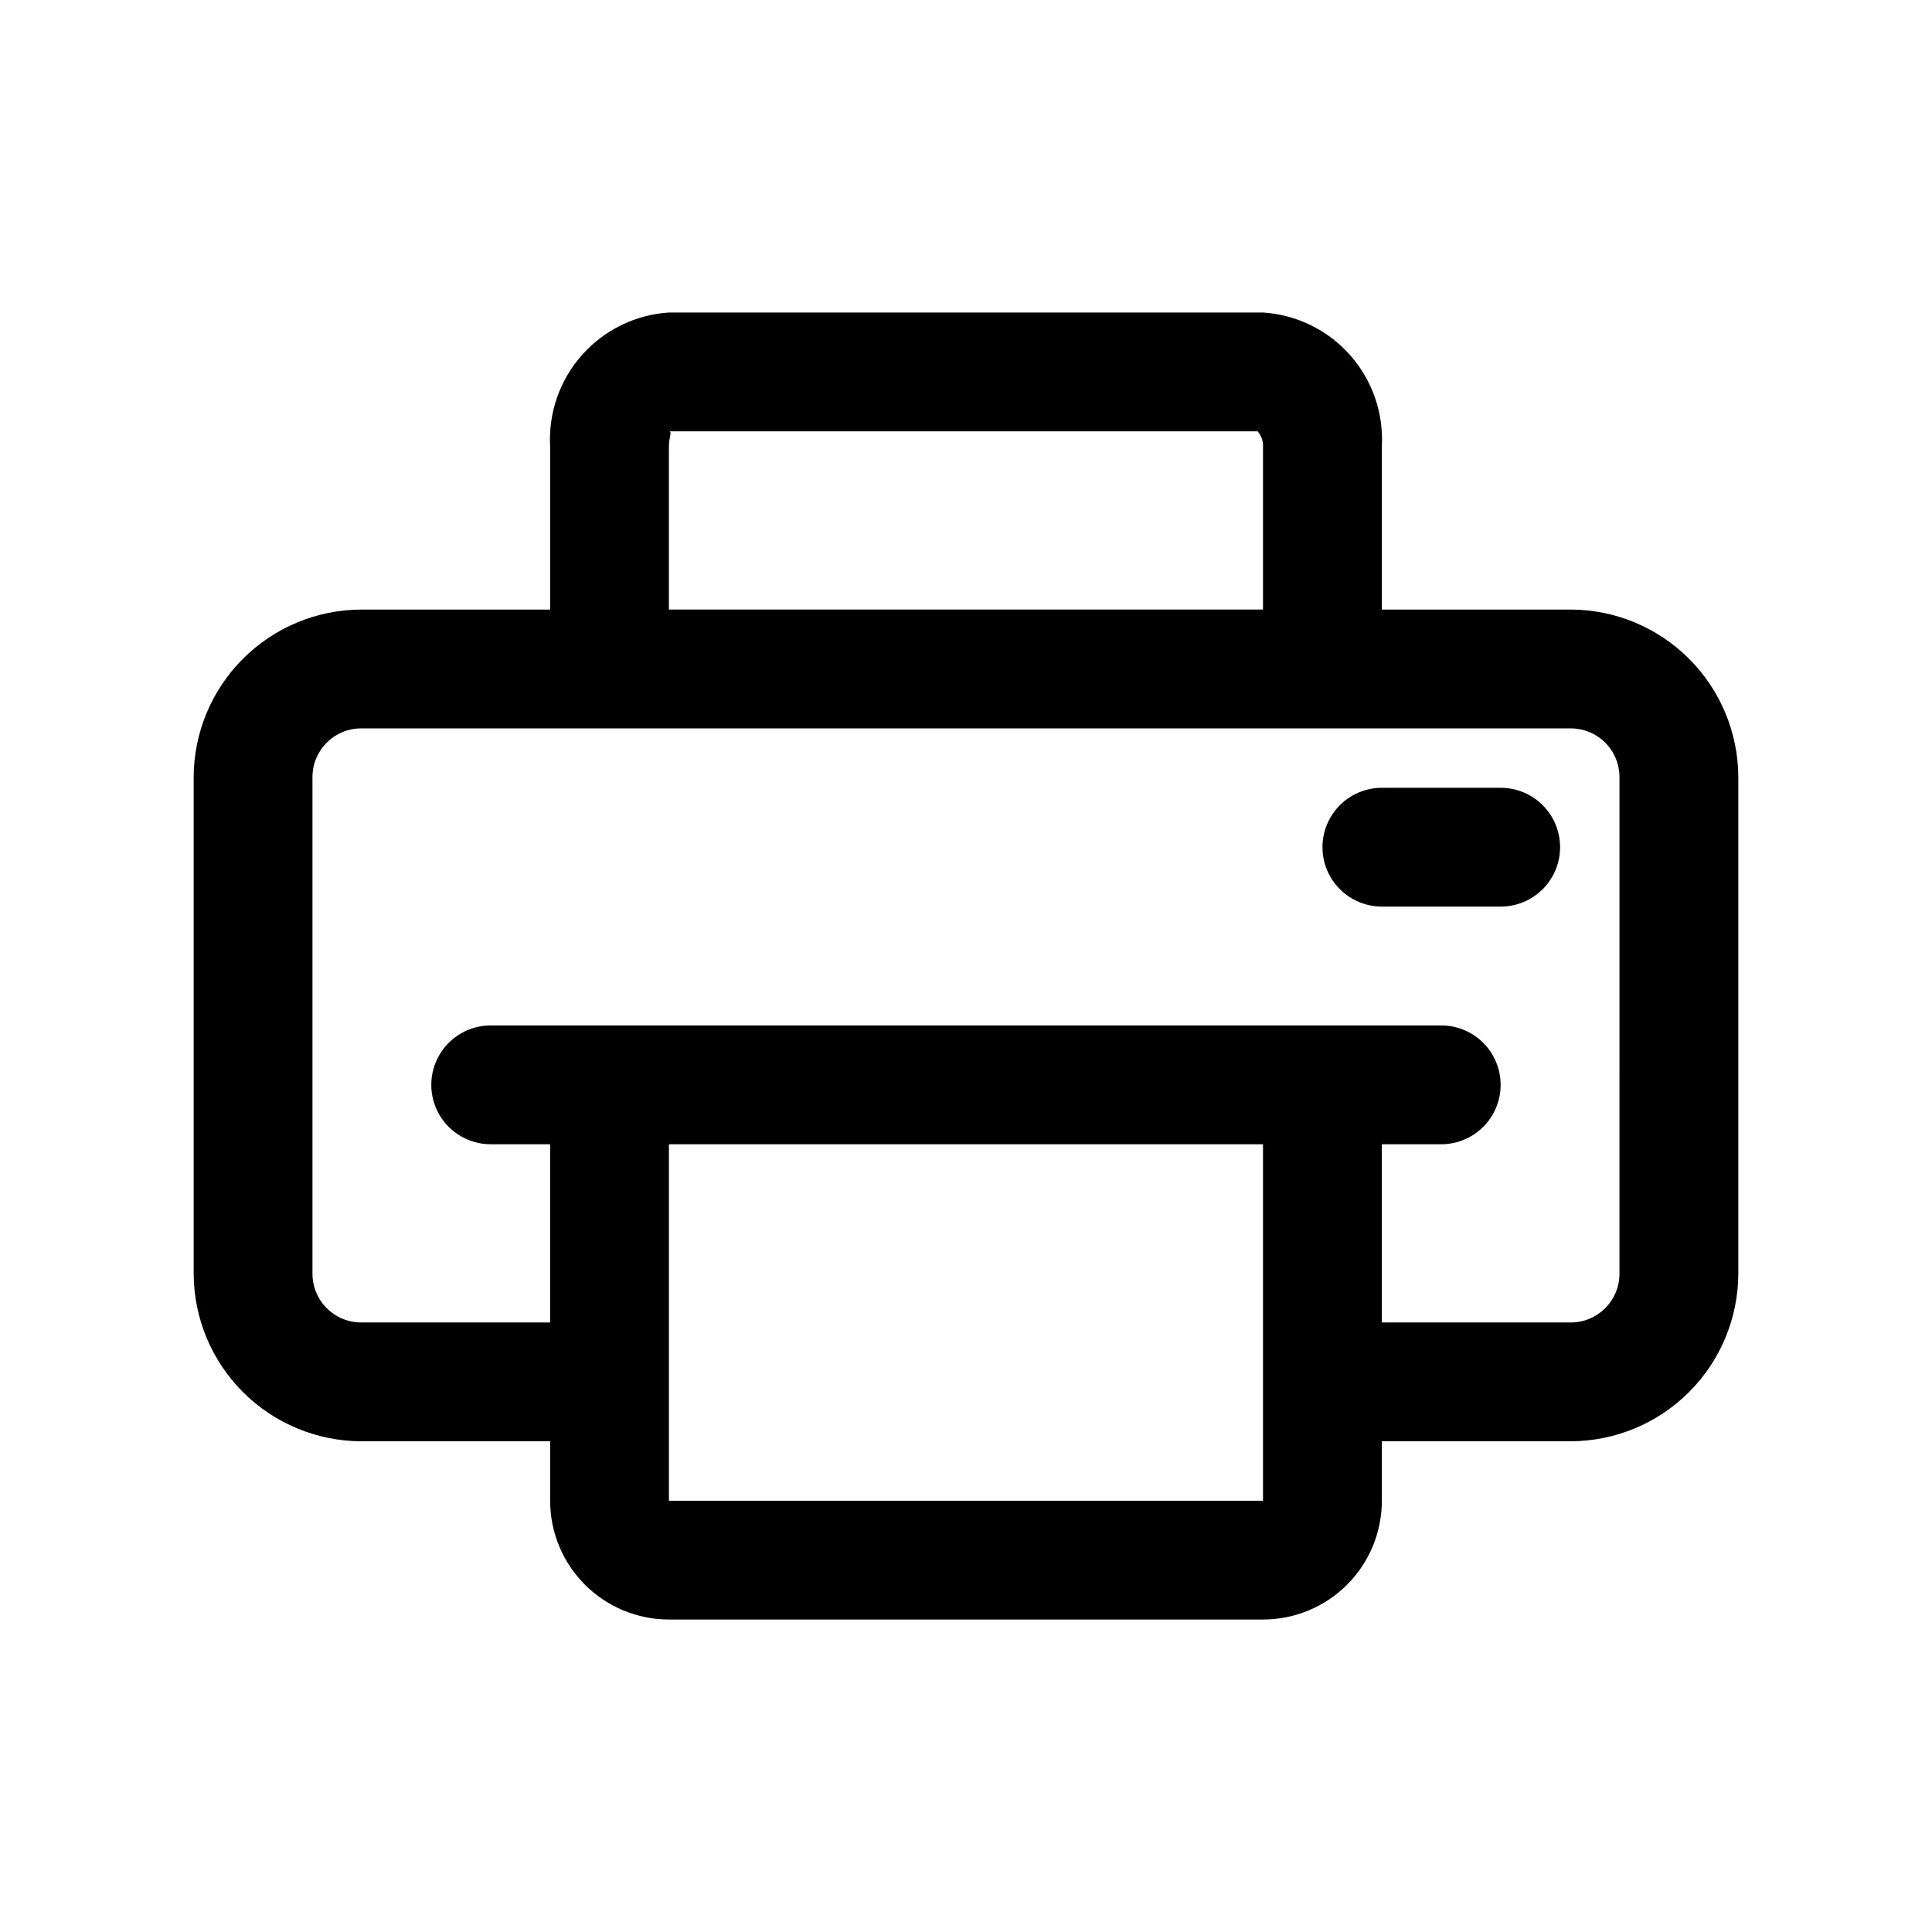 <?xml version="1.0" encoding="UTF-8"?>
<!-- Uploaded to: SVG Repo, www.svgrepo.com, Generator: SVG Repo Mixer Tools -->
<svg fill="#000000" width="800px" height="800px" version="1.1" viewBox="144 144 512 512" xmlns="http://www.w3.org/2000/svg">
 <g>
  <path d="m560.27 305.54h-50.066v-43.297c0.473-8.863-2.566-17.551-8.461-24.184-5.898-6.633-14.172-10.672-23.027-11.242h-157.44c-8.855 0.57-17.129 4.609-23.023 11.242-5.898 6.633-8.938 15.32-8.465 24.184v43.297h-50.066c-11.762 0.039-23.031 4.731-31.348 13.051-8.316 8.316-13.008 19.586-13.051 31.348v131.62-0.004c0.043 11.766 4.734 23.031 13.051 31.352 8.316 8.316 19.586 13.008 31.348 13.047h50.066v15.746c0 8.352 3.32 16.359 9.223 22.266 5.906 5.906 13.914 9.223 22.266 9.223h157.44c8.352 0 16.359-3.316 22.266-9.223s9.223-13.914 9.223-22.266v-15.746h50.066c11.762-0.039 23.031-4.731 31.348-13.047 8.316-8.32 13.008-19.586 13.051-31.352v-131.62c-0.043-11.762-4.734-23.031-13.051-31.348-8.316-8.32-19.586-13.012-31.348-13.051zm-239-43.297c0-2.363 0.945-3.938 0-3.938h156.02c1.02 1.172 1.531 2.703 1.418 4.254v42.98h-157.44zm157.44 279.46h-157.44v-94.465h157.44zm94.465-60.141v-0.004c0 7.133-5.781 12.91-12.91 12.91h-50.066v-47.23h15.742c5.625 0 10.824-3 13.637-7.871s2.812-10.875 0-15.746c-2.812-4.871-8.012-7.871-13.637-7.871h-251.9c-5.625 0-10.824 3-13.637 7.871-2.812 4.871-2.812 10.875 0 15.746s8.012 7.871 13.637 7.871h15.742v47.23h-50.066c-3.422 0-6.707-1.359-9.129-3.781-2.418-2.418-3.781-5.703-3.781-9.129v-131.62c0-7.133 5.781-12.91 12.91-12.91h320.55c3.422 0 6.707 1.359 9.129 3.781 2.422 2.422 3.781 5.703 3.781 9.129z"/>
  <path d="m541.7 352.77h-31.488c-5.625 0-10.824 3-13.637 7.871-2.812 4.871-2.812 10.875 0 15.746 2.812 4.871 8.012 7.871 13.637 7.871h31.488c5.625 0 10.82-3 13.633-7.871 2.812-4.871 2.812-10.875 0-15.746-2.812-4.871-8.008-7.871-13.633-7.871z"/>
 </g>
</svg>